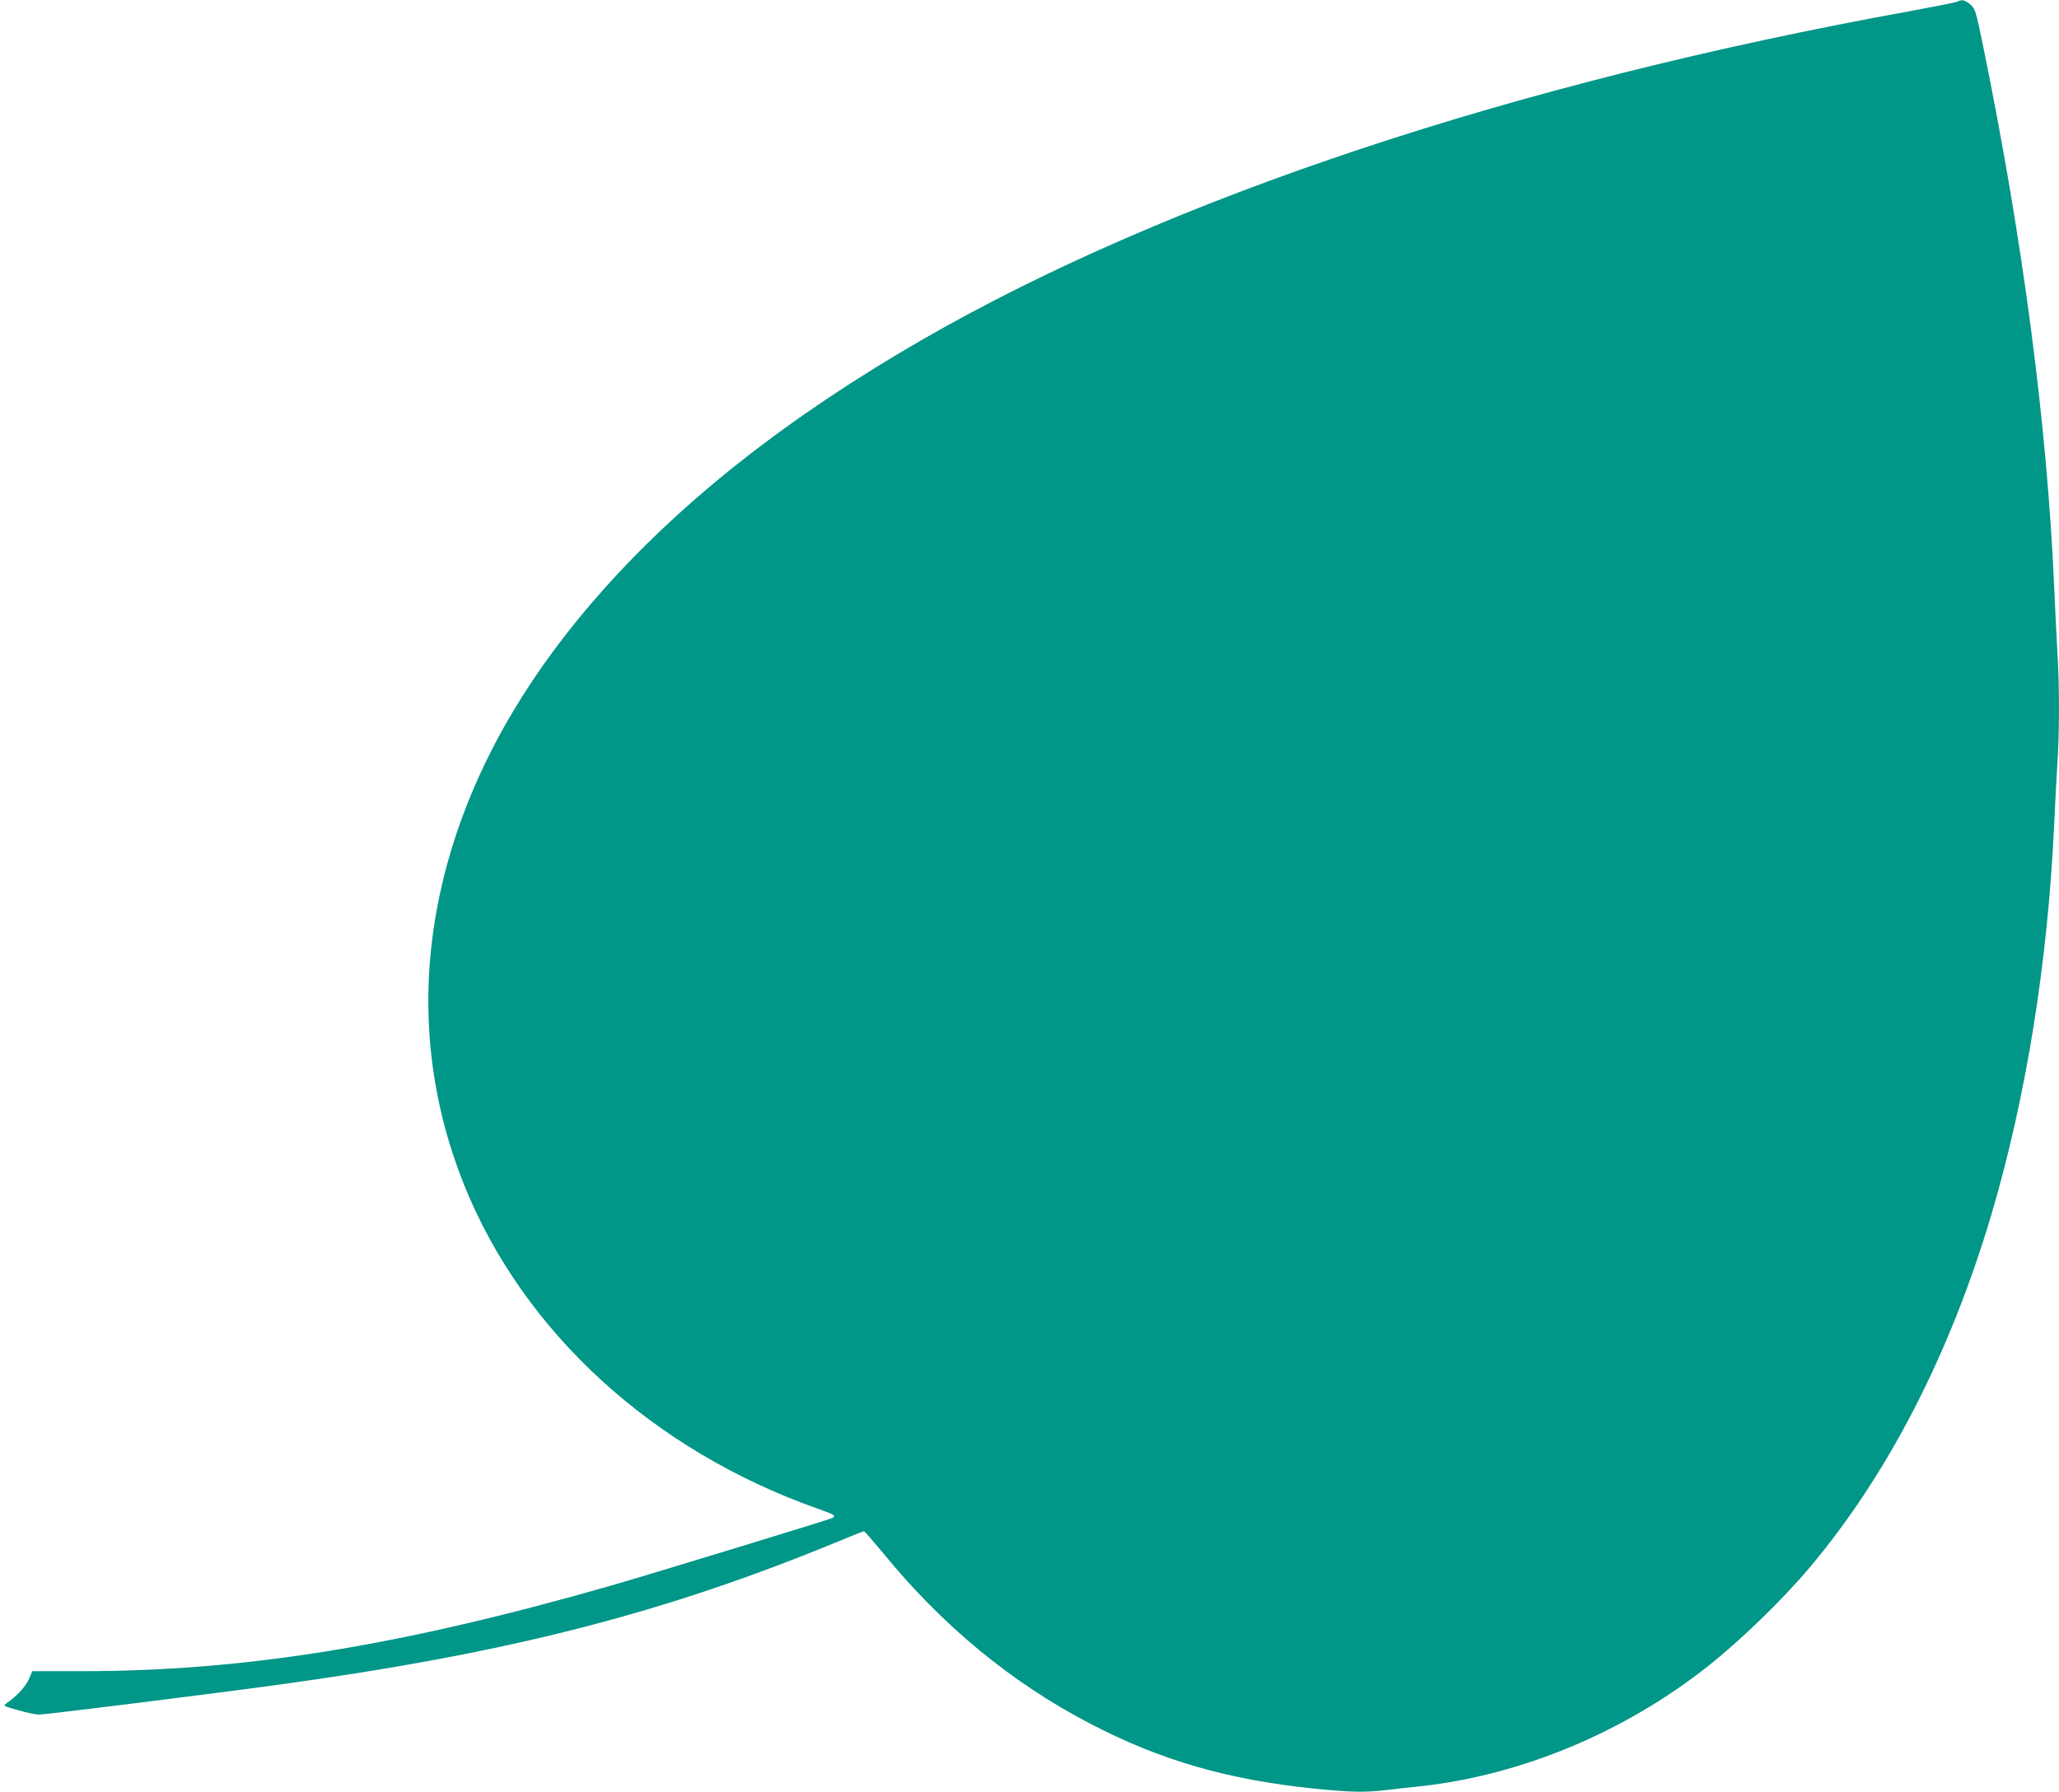 <?xml version="1.0" standalone="no"?>
<!DOCTYPE svg PUBLIC "-//W3C//DTD SVG 20010904//EN"
 "http://www.w3.org/TR/2001/REC-SVG-20010904/DTD/svg10.dtd">
<svg version="1.0" xmlns="http://www.w3.org/2000/svg"
 width="1280pt" height="1114pt" viewBox="0 0 1280 1114"
 preserveAspectRatio="xMidYMid meet">
<g transform="translate(0,1114) scale(0.1,-0.1)"
fill="#009688" stroke="none">
<path d="M12165 11129 c-11 -5 -144 -31 -295 -59 -2452 -444 -4601 -1159
-6130 -2038 -823 -474 -1477 -985 -1984 -1552 -447 -499 -760 -1025 -934
-1571 -232 -726 -210 -1454 63 -2135 368 -916 1175 -1654 2205 -2016 97 -34
109 -42 84 -56 -20 -10 -1139 -352 -1379 -421 -1310 -375 -2276 -531 -3292
-531 l-302 0 -22 -50 c-19 -45 -77 -108 -139 -150 -22 -15 -19 -17 74 -43 53
-15 111 -27 129 -27 39 0 1105 133 1482 185 1444 198 2409 446 3504 899 74 31
138 56 142 56 4 0 56 -60 116 -132 370 -454 800 -809 1288 -1063 438 -229 853
-349 1395 -405 218 -22 313 -25 439 -10 47 6 149 17 225 25 626 69 1266 337
1781 744 205 162 465 414 631 611 489 579 876 1330 1134 2200 216 731 350
1564 390 2425 6 132 15 304 20 381 13 182 13 484 0 689 -5 88 -14 270 -20 405
-44 1009 -194 2152 -440 3355 -48 233 -51 241 -82 268 -34 28 -50 32 -83 16z"/>
</g>
</svg>
